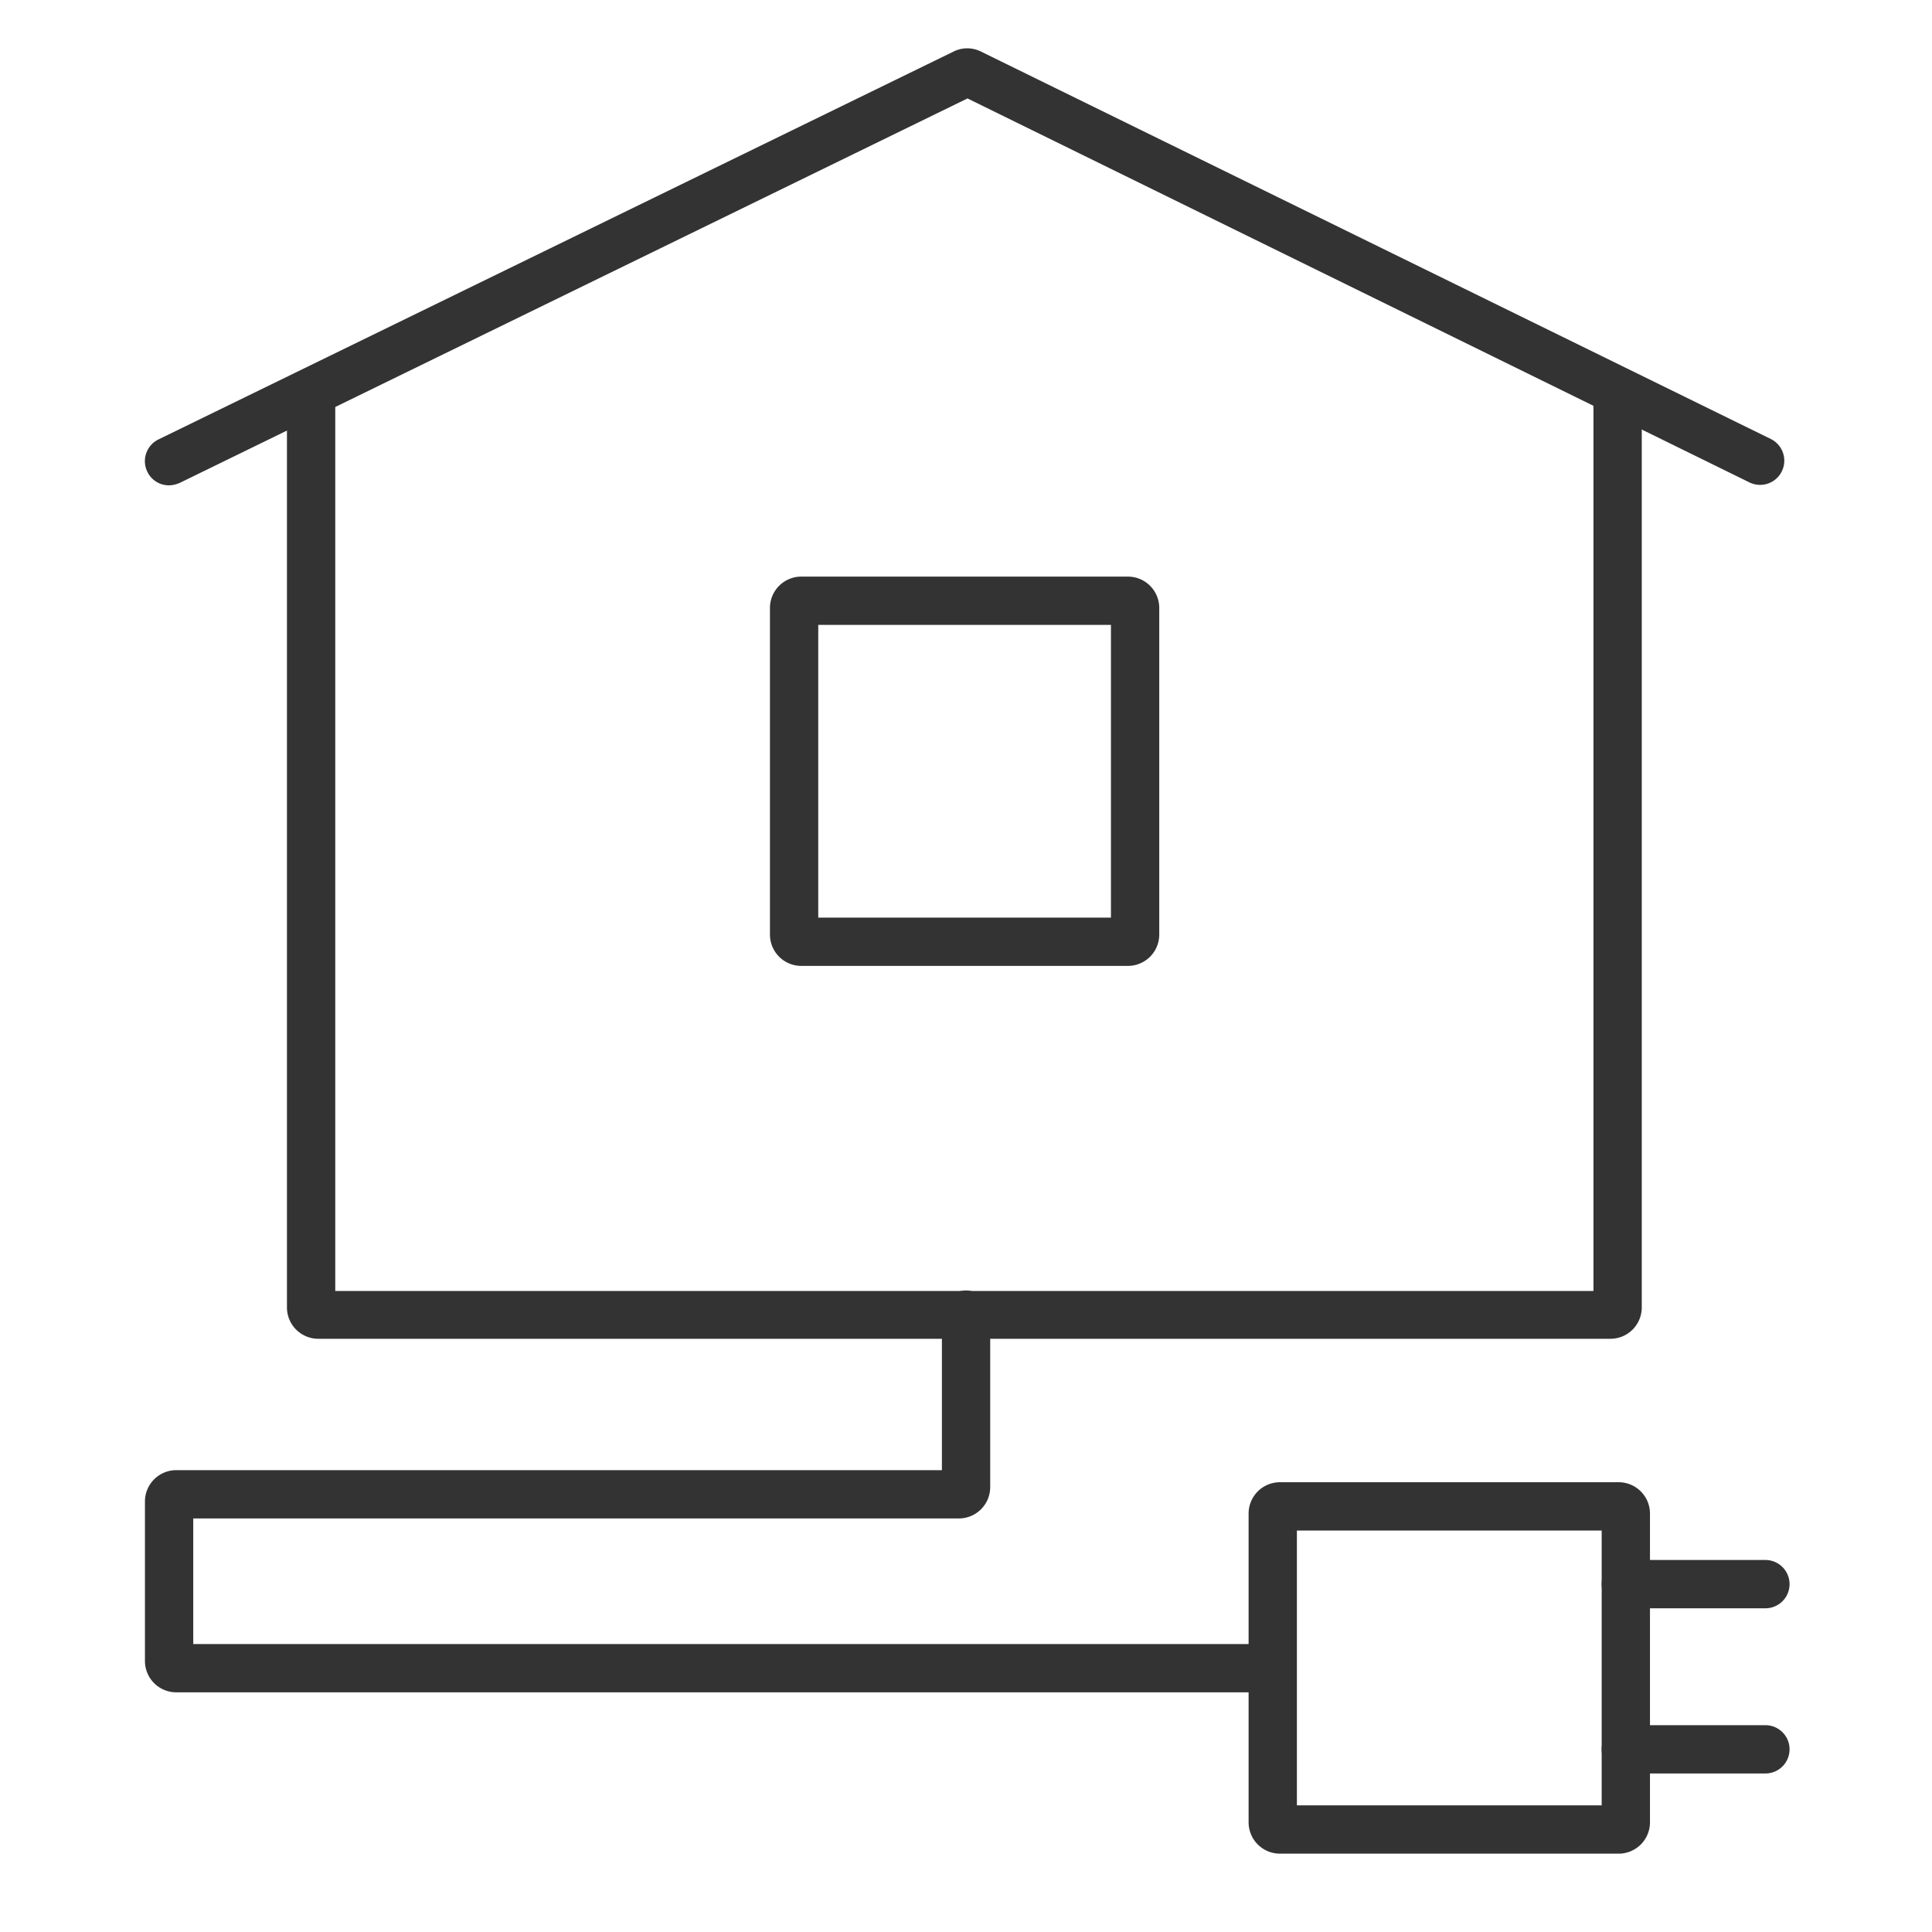 <svg xmlns="http://www.w3.org/2000/svg" xmlns:xlink="http://www.w3.org/1999/xlink" width="40" height="40" viewBox="0 0 40 40"><defs><clipPath id="a"><rect width="40" height="40" transform="translate(0 -0.211)" fill="#fff" stroke="#707070" stroke-width="1"/></clipPath></defs><g transform="translate(0 0.211)" clip-path="url(#a)"><g transform="translate(3.001 0.787)"><path d="M.5,9.05a.494.494,0,0,1-.45-.28A.5.5,0,0,1,.28,8.1L16.74.07a.635.635,0,0,1,.57,0L33.66,8.09a.5.5,0,0,1-.44.9L17.03,1.04.72,9A.585.585,0,0,1,.5,9.05Z" fill="#333"/><path d="M30.35,26.72H3.59a.649.649,0,0,1-.65-.65V7.13a.5.5,0,0,1,1,0v18.6H29.99V7.23a.5.5,0,0,1,1,0V26.07a.649.649,0,0,1-.65.65Z" fill="#333"/><path d="M20.35,19H13.59a.649.649,0,0,1-.65-.65V11.59a.649.649,0,0,1,.65-.65h6.76a.649.649,0,0,1,.65.65v6.76A.649.649,0,0,1,20.35,19Zm-6.41-1H20V11.94H13.94V18Z" fill="#333"/><path d="M23.23,34.04H.65A.649.649,0,0,1,0,33.39v-3.3a.649.649,0,0,1,.65-.65H16.5V26.22a.5.5,0,0,1,1,0v3.57a.649.649,0,0,1-.65.65H1v2.6H23.23a.5.5,0,1,1,0,1Z" fill="#333"/><path d="M30.51,37.38H23.5a.649.649,0,0,1-.65-.65V30.34a.649.649,0,0,1,.65-.65h7.01a.649.649,0,0,1,.65.65v6.39A.649.649,0,0,1,30.51,37.38Zm-6.66-1h6.31V30.69H23.85Z" fill="#333"/><path d="M33.55,32.3H30.66a.5.5,0,1,1,0-1h2.89a.5.5,0,0,1,0,1Z" fill="#333"/><path d="M33.55,35.72H30.66a.5.5,0,0,1,0-1h2.89a.5.5,0,0,1,0,1Z" fill="#333"/></g></g></svg>